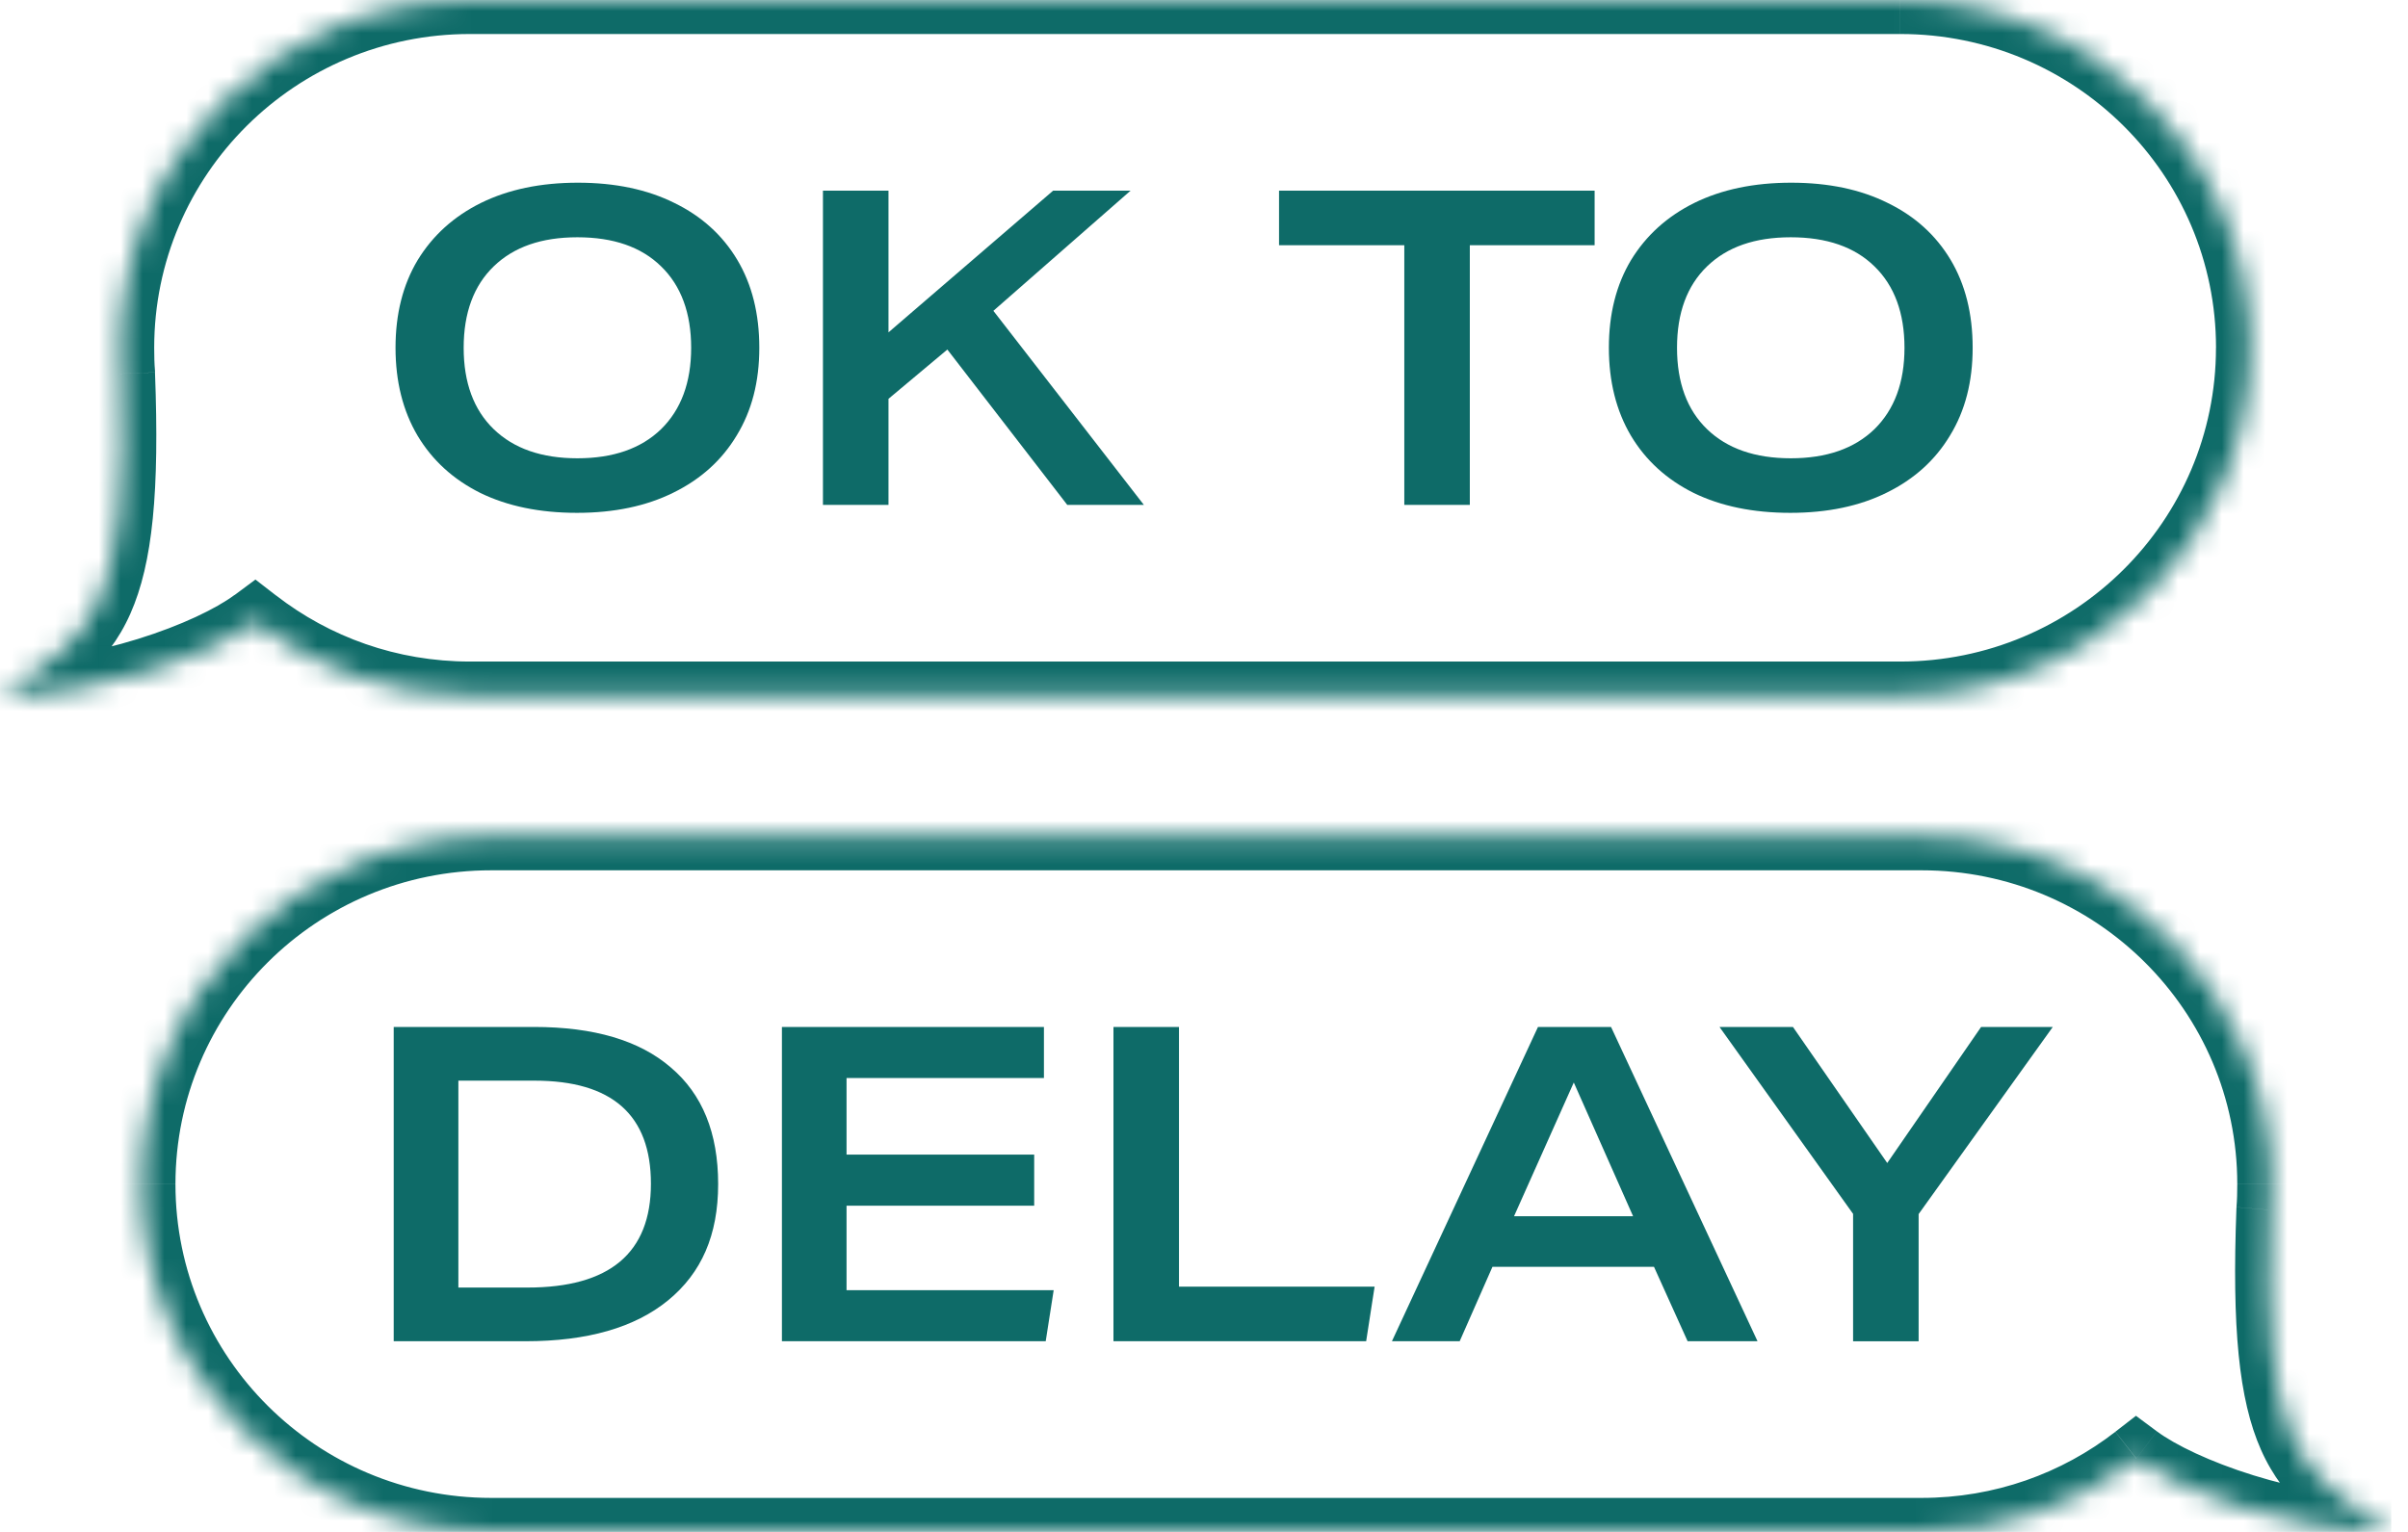 <svg width="110" height="70" viewBox="0 0 110 70" fill="none" xmlns="http://www.w3.org/2000/svg">
<g clip-path="url(#clip0_1051_1542)">
<mask id="mask0_1051_1542" style="mask-type:luminance" maskUnits="userSpaceOnUse" x="0" y="0" width="103" height="32">
<path d="M28.23 31.783H21.462C17.758 31.783 14.358 30.535 11.649 28.432C9.584 29.965 4.563 31.783 0 31.783C0.104 31.715 0.206 31.648 0.307 31.581C4.204 29.009 5.93 27.87 5.524 17.072C5.49 16.681 5.482 16.29 5.482 15.891C5.482 7.116 12.64 0 21.465 0H26.567H84.006H86.809C95.639 0 102.792 7.116 102.792 15.891C102.792 24.667 95.631 31.783 86.809 31.783H81.223H28.233H28.23Z" fill="white"/>
</mask>
<g mask="url(#mask0_1051_1542)">
<path d="M28.23 33.336H81.221V30.229H28.23V33.336ZM81.221 33.336H86.807V30.229H81.221V33.336ZM86.807 33.336C96.493 33.336 104.351 25.527 104.351 15.891H101.228C101.228 23.81 94.767 30.229 86.807 30.229V33.336ZM104.354 15.891C104.354 6.256 96.503 -1.554 86.809 -1.554V1.554C94.78 1.554 101.23 7.973 101.23 15.891H104.354ZM86.807 -1.554H84.003V1.554H86.807V-1.554ZM84.006 -1.554H26.567V1.554H84.006V-1.554ZM26.567 -1.554H21.465V1.554H26.567V-1.554ZM21.465 -1.554C11.779 -1.554 3.92 6.256 3.92 15.891H7.044C7.044 7.973 13.505 1.554 21.465 1.554V-1.554ZM3.92 15.891C3.92 16.308 3.928 16.748 3.967 17.202L7.08 16.943C7.052 16.614 7.044 16.272 7.044 15.889H3.92V15.891ZM3.962 17.132C4.165 22.525 3.808 25.185 3.1 26.785C2.442 28.269 1.434 28.973 -0.557 30.288L1.169 32.878C3.074 31.619 4.878 30.47 5.956 28.041C6.981 25.729 7.286 22.422 7.08 17.018L3.959 17.134L3.962 17.132ZM-0.557 30.286C-0.659 30.353 -0.76 30.421 -0.864 30.491L0.867 33.077C0.968 33.01 1.07 32.943 1.171 32.875L-0.554 30.286H-0.557ZM1.43051e-06 33.336C2.476 33.336 5.029 32.847 7.226 32.166C9.4 31.493 11.354 30.589 12.583 29.677L10.714 27.186C9.879 27.808 8.291 28.579 6.297 29.198C4.324 29.809 2.088 30.229 1.43051e-06 30.229V33.336ZM10.691 29.659C13.669 31.966 17.404 33.336 21.465 33.336V30.229C18.122 30.229 15.056 29.105 12.609 27.207L10.688 29.657L10.691 29.659ZM21.465 33.336H28.233V30.229H21.465V33.336ZM81.221 31.783H82.782V30.229H81.221V31.783ZM81.221 31.783H79.659V33.336H81.221V31.783ZM84.006 -8.34465e-07H82.444V1.554H84.006V-8.34465e-07ZM84.006 -8.34465e-07H85.568V-1.554H84.006V-8.34465e-07ZM26.567 -8.34465e-07V-1.554H25.005V-8.34465e-07H26.567ZM26.567 -8.34465e-07V1.554H28.129V-8.34465e-07H26.567ZM5.521 17.075L7.083 17.015V16.979L7.078 16.943L5.521 17.072V17.075ZM1.43051e-06 31.783L-0.864 30.488L-5.167 33.336H1.43051e-06V31.783ZM11.649 28.434L12.609 27.21L11.669 26.482L10.714 27.192L11.649 28.437V28.434ZM28.23 31.783V30.229H26.668V31.783H28.23ZM28.23 31.783V33.336H29.792V31.783H28.23Z" fill="#0E6B68"/>
</g>
<mask id="mask1_1051_1542" style="mask-type:luminance" maskUnits="userSpaceOnUse" x="6" y="38" width="104" height="32">
<path d="M81.012 70H87.78C91.484 70 94.884 68.752 97.594 66.649C99.658 68.182 104.679 70 109.242 70C109.138 69.933 109.037 69.865 108.935 69.798C105.038 67.227 103.313 66.087 103.719 55.289C103.753 54.898 103.76 54.508 103.76 54.109C103.76 45.331 96.599 38.217 87.778 38.217H82.676H25.237H22.433C13.601 38.217 6.45 45.333 6.45 54.109C6.45 62.887 13.611 70 22.433 70H28.019H81.01H81.012Z" fill="white"/>
</mask>
<g mask="url(#mask1_1051_1542)">
<path d="M81.012 68.446H28.022V71.554H81.012V68.446ZM28.022 68.446H22.436V71.554H28.022V68.446ZM22.436 68.446C14.473 68.446 8.015 62.027 8.015 54.109H4.891C4.891 63.744 12.752 71.554 22.436 71.554V68.446ZM8.015 54.106C8.015 46.188 14.468 39.768 22.436 39.768V36.661C12.742 36.661 4.891 44.471 4.891 54.106H8.015ZM22.436 39.768H25.239V36.661H22.436V39.768ZM25.239 39.768H82.678V36.661H25.239V39.768ZM82.678 39.768H87.78V36.661H82.678V39.768ZM87.78 39.768C95.743 39.768 102.201 46.188 102.201 54.106H105.325C105.325 44.471 97.464 36.661 87.78 36.661V39.768ZM102.201 54.106C102.201 54.487 102.193 54.828 102.165 55.16L105.278 55.419C105.317 54.966 105.325 54.526 105.325 54.109H102.201V54.106ZM102.162 55.23C101.959 60.634 102.261 63.941 103.287 66.253C104.364 68.682 106.168 69.832 108.074 71.09L109.799 68.501C107.808 67.185 106.801 66.481 106.142 64.997C105.432 63.4 105.078 60.738 105.281 55.344L102.159 55.227L102.162 55.23ZM108.074 71.09C108.175 71.157 108.277 71.222 108.378 71.292L110.109 68.705C110.005 68.635 109.901 68.568 109.802 68.501L108.076 71.09H108.074ZM109.242 68.446C107.155 68.446 104.916 68.027 102.946 67.416C100.952 66.797 99.364 66.025 98.528 65.404L96.659 67.895C97.888 68.806 99.843 69.707 102.016 70.383C104.213 71.064 106.767 71.554 109.242 71.554V68.446ZM96.633 65.424C94.186 67.323 91.123 68.446 87.778 68.446V71.554C91.841 71.554 95.576 70.184 98.552 67.877L96.631 65.427L96.633 65.424ZM87.78 68.446H81.012V71.554H87.78V68.446ZM28.022 68.446H26.46V70H28.022V68.446ZM28.022 71.554H29.584V70H28.022V71.554ZM25.239 39.768H26.801V38.215H25.239V39.768ZM25.239 36.661H23.677V38.215H25.239V36.661ZM84.24 38.215V36.661H82.678V38.215H84.24ZM81.116 38.215V39.768H82.678V38.215H81.116ZM102.165 55.16V55.196L102.159 55.233L103.721 55.292L102.165 55.163V55.16ZM109.242 71.554H114.409L110.107 68.705L109.242 70V71.554ZM98.528 65.404L97.573 64.694L96.633 65.422L97.594 66.647L98.528 65.401V65.404ZM82.574 70V68.446H81.012V70H82.574ZM79.45 70V71.554H81.012V70H79.45Z" fill="#0E6B68"/>
</g>
<path d="M76.608 15.891C76.608 17.486 77.066 18.727 77.982 19.612C78.899 20.498 80.171 20.941 81.804 20.941C83.436 20.941 84.709 20.498 85.625 19.612C86.541 18.714 86.999 17.474 86.999 15.891C86.999 14.309 86.541 13.056 85.625 12.17C84.722 11.285 83.449 10.842 81.804 10.842C80.159 10.842 78.899 11.285 77.982 12.17C77.066 13.056 76.608 14.296 76.608 15.891ZM73.495 15.891C73.495 14.348 73.831 13.014 74.505 11.888C75.192 10.762 76.155 9.889 77.397 9.273C78.651 8.656 80.127 8.348 81.824 8.348C83.522 8.348 84.992 8.656 86.231 9.273C87.471 9.876 88.428 10.741 89.103 11.867C89.777 12.994 90.113 14.335 90.113 15.891C90.113 17.448 89.769 18.768 89.082 19.895C88.408 21.021 87.444 21.894 86.19 22.51C84.951 23.126 83.48 23.434 81.783 23.434C80.086 23.434 78.615 23.131 77.376 22.528C76.137 21.912 75.179 21.039 74.505 19.913C73.831 18.773 73.495 17.432 73.495 15.889V15.891ZM64.15 11.204H58.428V8.711H72.844V11.204H67.143V23.072H64.15V11.204ZM37.593 8.711H40.587V15.187L48.11 8.711H51.647L45.379 14.203L52.254 23.072H48.755L43.276 15.972L40.587 18.224V23.072H37.593V8.711ZM21.181 15.891C21.181 17.486 21.639 18.727 22.555 19.612C23.472 20.498 24.745 20.941 26.377 20.941C28.009 20.941 29.282 20.498 30.198 19.612C31.114 18.714 31.573 17.474 31.573 15.891C31.573 14.309 31.114 13.056 30.198 12.17C29.295 11.285 28.022 10.842 26.377 10.842C24.732 10.842 23.472 11.285 22.555 12.17C21.639 13.056 21.181 14.296 21.181 15.891ZM18.068 15.891C18.068 14.348 18.404 13.014 19.078 11.888C19.765 10.762 20.728 9.889 21.97 9.273C23.224 8.656 24.7 8.348 26.398 8.348C28.095 8.348 29.566 8.656 30.805 9.273C32.044 9.876 33.002 10.741 33.676 11.867C34.35 12.994 34.686 14.335 34.686 15.891C34.686 17.448 34.342 18.768 33.655 19.895C32.981 21.021 32.018 21.894 30.763 22.51C29.524 23.126 28.053 23.434 26.356 23.434C24.659 23.434 23.188 23.131 21.949 22.528C20.71 21.912 19.752 21.039 19.078 19.913C18.404 18.773 18.068 17.432 18.068 15.889V15.891Z" fill="#0E6B68"/>
<path d="M84.657 55.476L78.55 46.928H81.905L86.211 53.143L90.498 46.928H93.772L87.645 55.476V61.289H84.651V55.476H84.657ZM71.894 49.461L69.163 55.574H74.601L71.891 49.461H71.894ZM66.677 61.287H63.585L70.257 46.926H73.594L80.286 61.287H77.092L75.556 57.887H68.177L66.68 61.287H66.677ZM50.864 46.926H53.857V58.793H62.794L62.408 61.287H50.864V46.926ZM35.719 46.926H47.688V49.259H38.671V52.76H47.243V55.093H38.671V58.953H48.133L47.769 61.287H35.719V46.926ZM29.735 54.088C29.735 50.95 27.962 49.38 24.417 49.38H20.939V58.834H24.094C27.855 58.834 29.735 57.252 29.735 54.088ZM17.987 46.926H24.396C27.132 46.926 29.214 47.542 30.643 48.777C32.085 49.997 32.806 51.773 32.806 54.106C32.806 56.439 32.044 58.169 30.521 59.417C28.998 60.665 26.827 61.287 24.011 61.287H17.985V46.926H17.987Z" fill="#0E6B68"/>
</g>
<defs>
<clipPath id="clip0_1051_1542">
<rect width="109.242" height="70" fill="white"/>
</clipPath>
</defs>
</svg>
